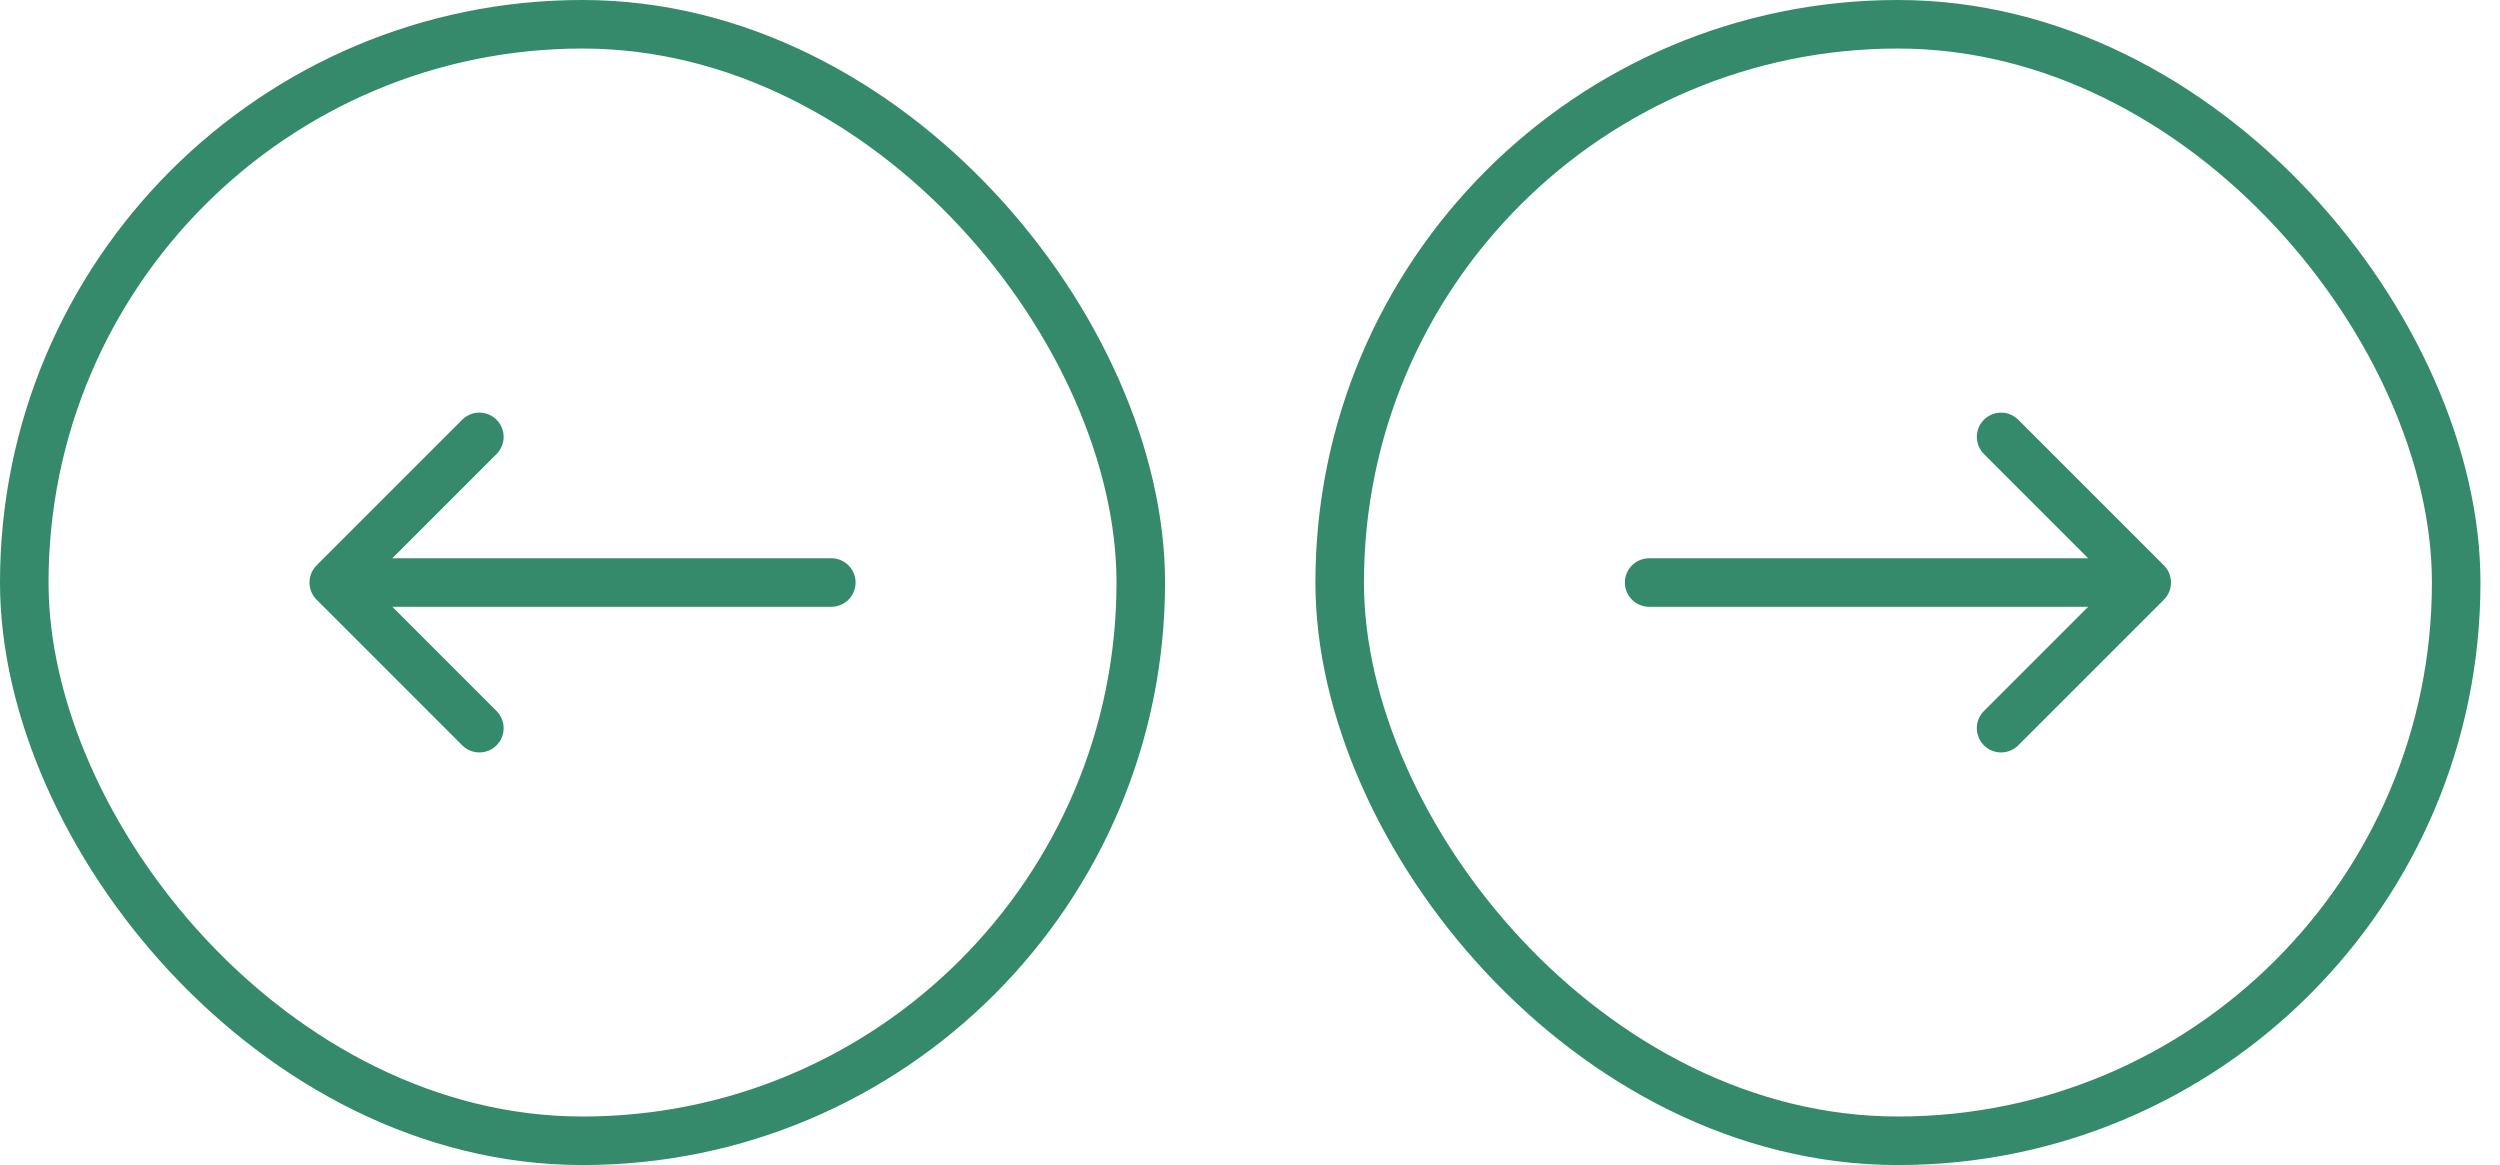 <?xml version="1.0" encoding="utf-8"?>
<svg xmlns="http://www.w3.org/2000/svg" fill="none" height="100%" overflow="visible" preserveAspectRatio="none" style="display: block;" viewBox="0 0 103 48" width="100%">
<g id="Flches">
<g id="right">
<rect height="46" rx="23" stroke="#358A6B" stroke-width="2" width="46" x="55.195" y="1"/>
<path d="M67.945 24H88.445M88.445 24L82.445 18M88.445 24L82.445 30" id="Vector 98" stroke="#358A6B" stroke-linecap="round" stroke-width="2"/>
</g>
<g id="left">
<rect height="46" rx="23" stroke="#358A6B" stroke-width="2" transform="rotate(-180 47 47)" width="46" x="47" y="47"/>
<path d="M34.25 24L13.75 24M13.75 24L19.75 30M13.75 24L19.75 18" id="Vector 98_2" stroke="#358A6B" stroke-linecap="round" stroke-width="2"/>
</g>
</g>
</svg>
